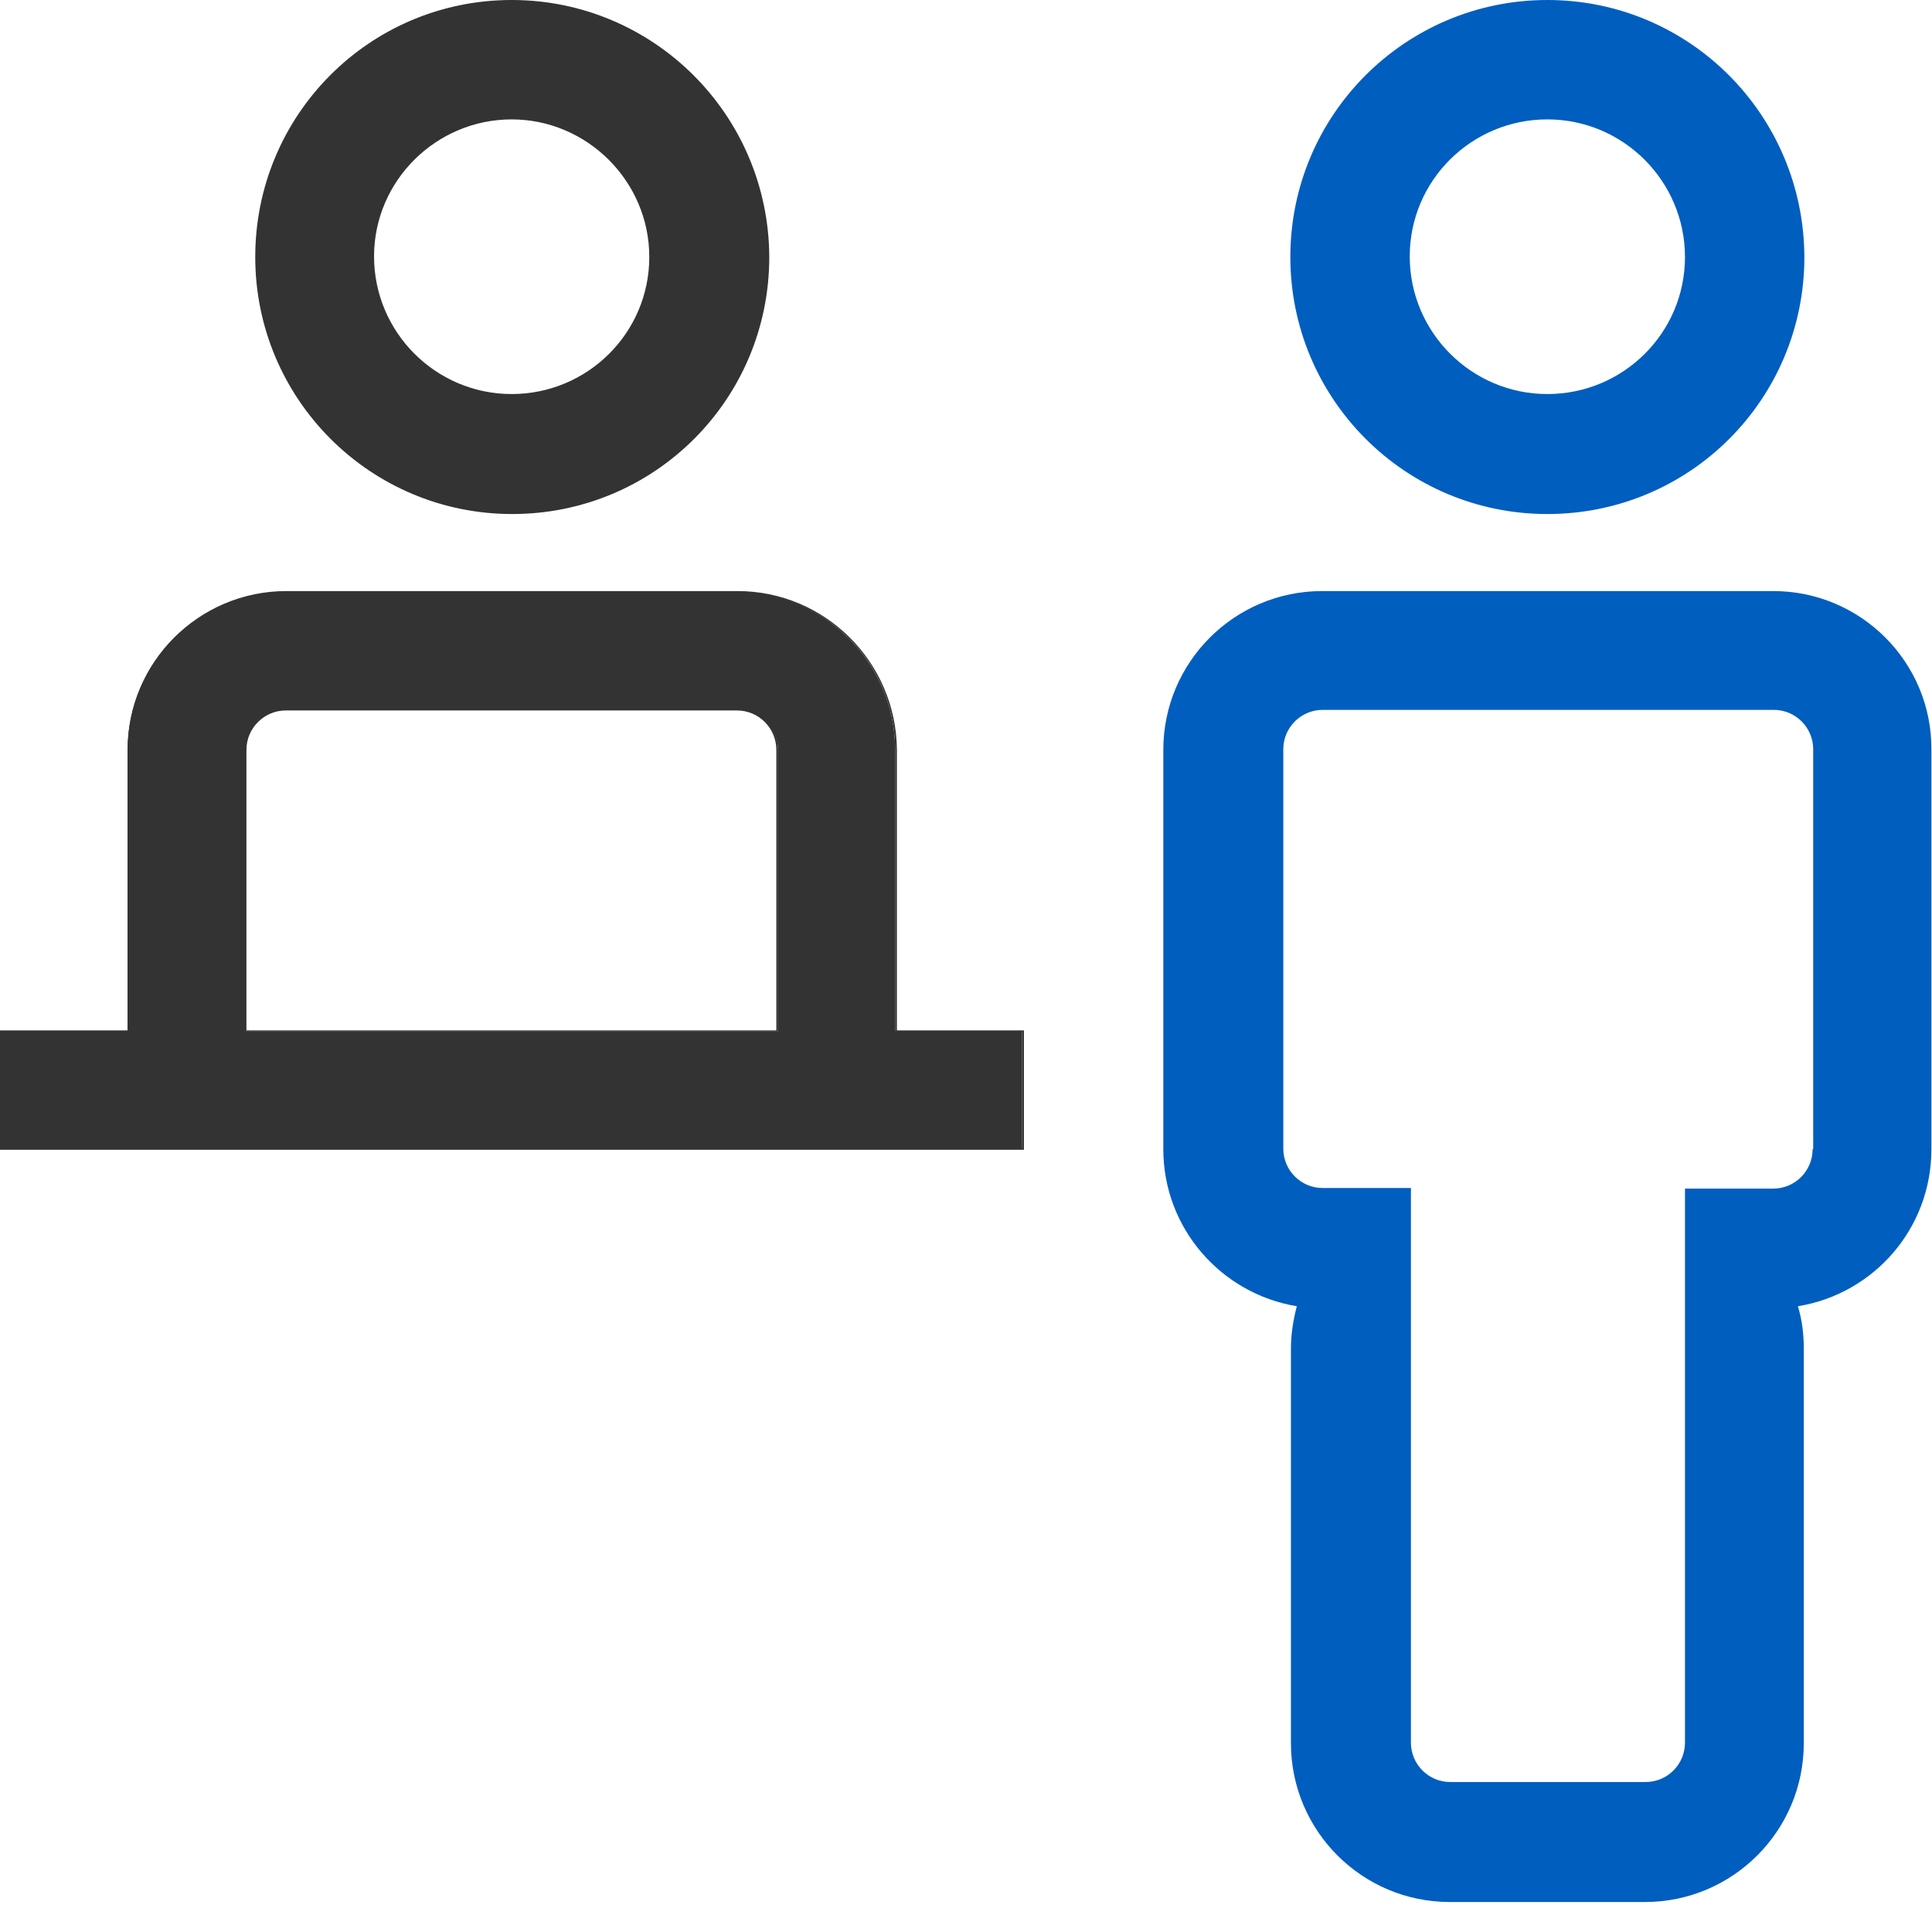 <?xml version="1.0" encoding="UTF-8"?>
<svg xmlns="http://www.w3.org/2000/svg" xmlns:xlink="http://www.w3.org/1999/xlink" version="1.1" id="Livello_1" x="0px" y="0px" viewBox="0 0 328.5 328.5" style="enable-background:new 0 0 328.5 328.5;" xml:space="preserve">
<style type="text/css">
	.st0{fill:#333333;}
	.st1{fill:#005EBE;}
</style>
<g>
	<g>
		<g>
			<path class="st0" d="M0.1,195.3v-20h21.6v-47.8c0-14.8,12.1-26.9,26.9-26.9h76.7c14.8,0,26.9,12.1,26.9,26.9v47.8h21.6v20H0.1z      M48.7,120.7c-3.8,0-6.9,3.1-6.9,6.9v47.8h90.5v-47.8c0-3.8-3.1-6.9-6.9-6.9H48.7z"></path>
			<path class="st0" d="M125.4,100.7c14.8,0,26.8,12,26.8,26.8v47.7v0.2h0.2h21.4v19.8H0.3v-19.8h21.4h0.2v-0.2v-47.7     c0-14.8,12-26.8,26.8-26.8H125.4 M41.7,175.4h0.2h90.2h0.2v-0.2v-47.7c0-3.9-3.1-7-7-7H48.7c-3.9,0-7,3.1-7,7v47.7V175.4      M125.4,100.5H48.7c-14.9,0-27,12.1-27,27v47.7H0v20.3h174.1v-20.3h-21.6v-47.7C152.4,112.6,140.3,100.5,125.4,100.5L125.4,100.5     z M41.9,175.2v-47.7c0-3.7,3-6.7,6.7-6.7h76.7c3.7,0,6.7,3,6.7,6.7v47.7H41.9L41.9,175.2z"></path>
		</g>
		<g>
			<path class="st0" d="M87,87.2c-24,0-43.5-19.5-43.5-43.5S63,0.1,87,0.1s43.5,19.5,43.5,43.5S111,87.2,87,87.2z M87,20.2     c-12.9,0-23.5,10.5-23.5,23.5c0,12.9,10.5,23.5,23.5,23.5c12.9,0,23.5-10.5,23.5-23.5C110.5,30.7,100,20.2,87,20.2z"></path>
			<path class="st0" d="M87,0.2c23.9,0,43.4,19.5,43.4,43.4c0,23.9-19.5,43.4-43.4,43.4S43.6,67.6,43.6,43.7     C43.6,19.7,63.1,0.2,87,0.2 M87,67.3c13,0,23.6-10.6,23.6-23.6C110.6,30.6,100,20,87,20S63.4,30.6,63.4,43.7     C63.4,56.7,74,67.3,87,67.3 M87,0C62.9,0,43.4,19.5,43.4,43.7c0,24.1,19.5,43.7,43.7,43.7s43.7-19.5,43.7-43.7     C130.7,19.5,111.1,0,87,0L87,0z M87,67c-12.9,0-23.4-10.5-23.4-23.4S74.2,20.3,87,20.3s23.4,10.5,23.4,23.4S99.9,67,87,67L87,67z     "></path>
		</g>
	</g>
	<path class="st1" d="M263.1,20.3c12.9,0,23.4,10.5,23.4,23.4S276,67,263.1,67s-23.4-10.5-23.4-23.4S250.2,20.3,263.1,20.3 M263.1,0   c-24.1,0-43.7,19.5-43.7,43.7c0,24.1,19.5,43.7,43.7,43.7s43.7-19.5,43.7-43.7C306.7,19.5,287.2,0,263.1,0L263.1,0z"></path>
	<path class="st1" d="M301.5,100.5h-76.7c-14.9,0-27,12.1-27,27v67.9c0,13.5,9.9,24.6,22.7,26.7c-0.6,2.3-1,4.7-1,7.2v67.1   c0,14.9,12.1,27,27,27h33.2c14.9,0,27-12.1,27-27v-67.1c0-2.5-0.3-4.9-1-7.2c12.9-2.1,22.7-13.2,22.7-26.7v-67.9   C328.5,112.6,316.4,100.5,301.5,100.5z M308.2,195.4c0,3.7-3,6.7-6.7,6.7h-15v1v19.3v6.8c0,0,0,0,0,0v67.1c0,3.7-3,6.7-6.7,6.7   h-33.2c-3.7,0-6.7-3-6.7-6.7v-58v-9.2v-6.8v-19.3v-1h-15c-3.7,0-6.7-3-6.7-6.7v-67.9c0-3.7,3-6.7,6.7-6.7h76.7c3.7,0,6.7,3,6.7,6.7   V195.4z"></path>
</g>
</svg>
